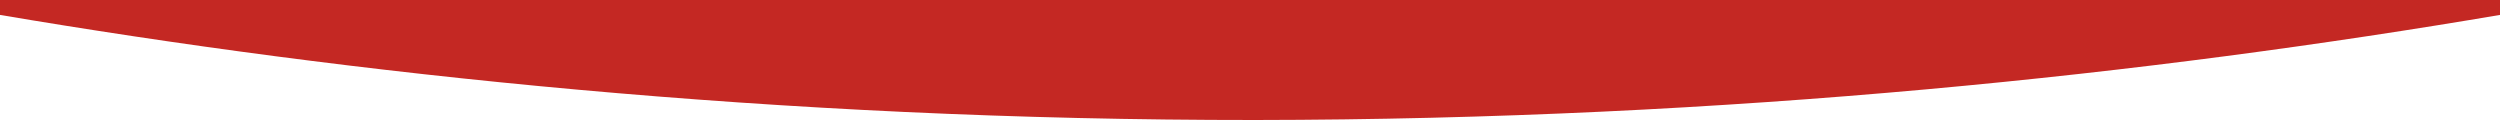 <?xml version="1.0" encoding="utf-8"?>
<!-- Generator: Adobe Illustrator 23.0.6, SVG Export Plug-In . SVG Version: 6.00 Build 0)  -->
<svg version="1.1" id="レイヤー_1" xmlns="http://www.w3.org/2000/svg" xmlns:xlink="http://www.w3.org/1999/xlink" x="0px"
	 y="0px" width="1000px" height="49px" viewBox="0 0 1000 49" style="enable-background:new 0 0 1000 49;" xml:space="preserve">
<style type="text/css">
	.st0{fill:#C42823;}
</style>
<path class="st0" d="M-1-1.1h1002v6.9C860.8,29.6,692.5,47.8,502.1,48C309.9,48.1,140.2,29.7-1,5.8"/>
</svg>
